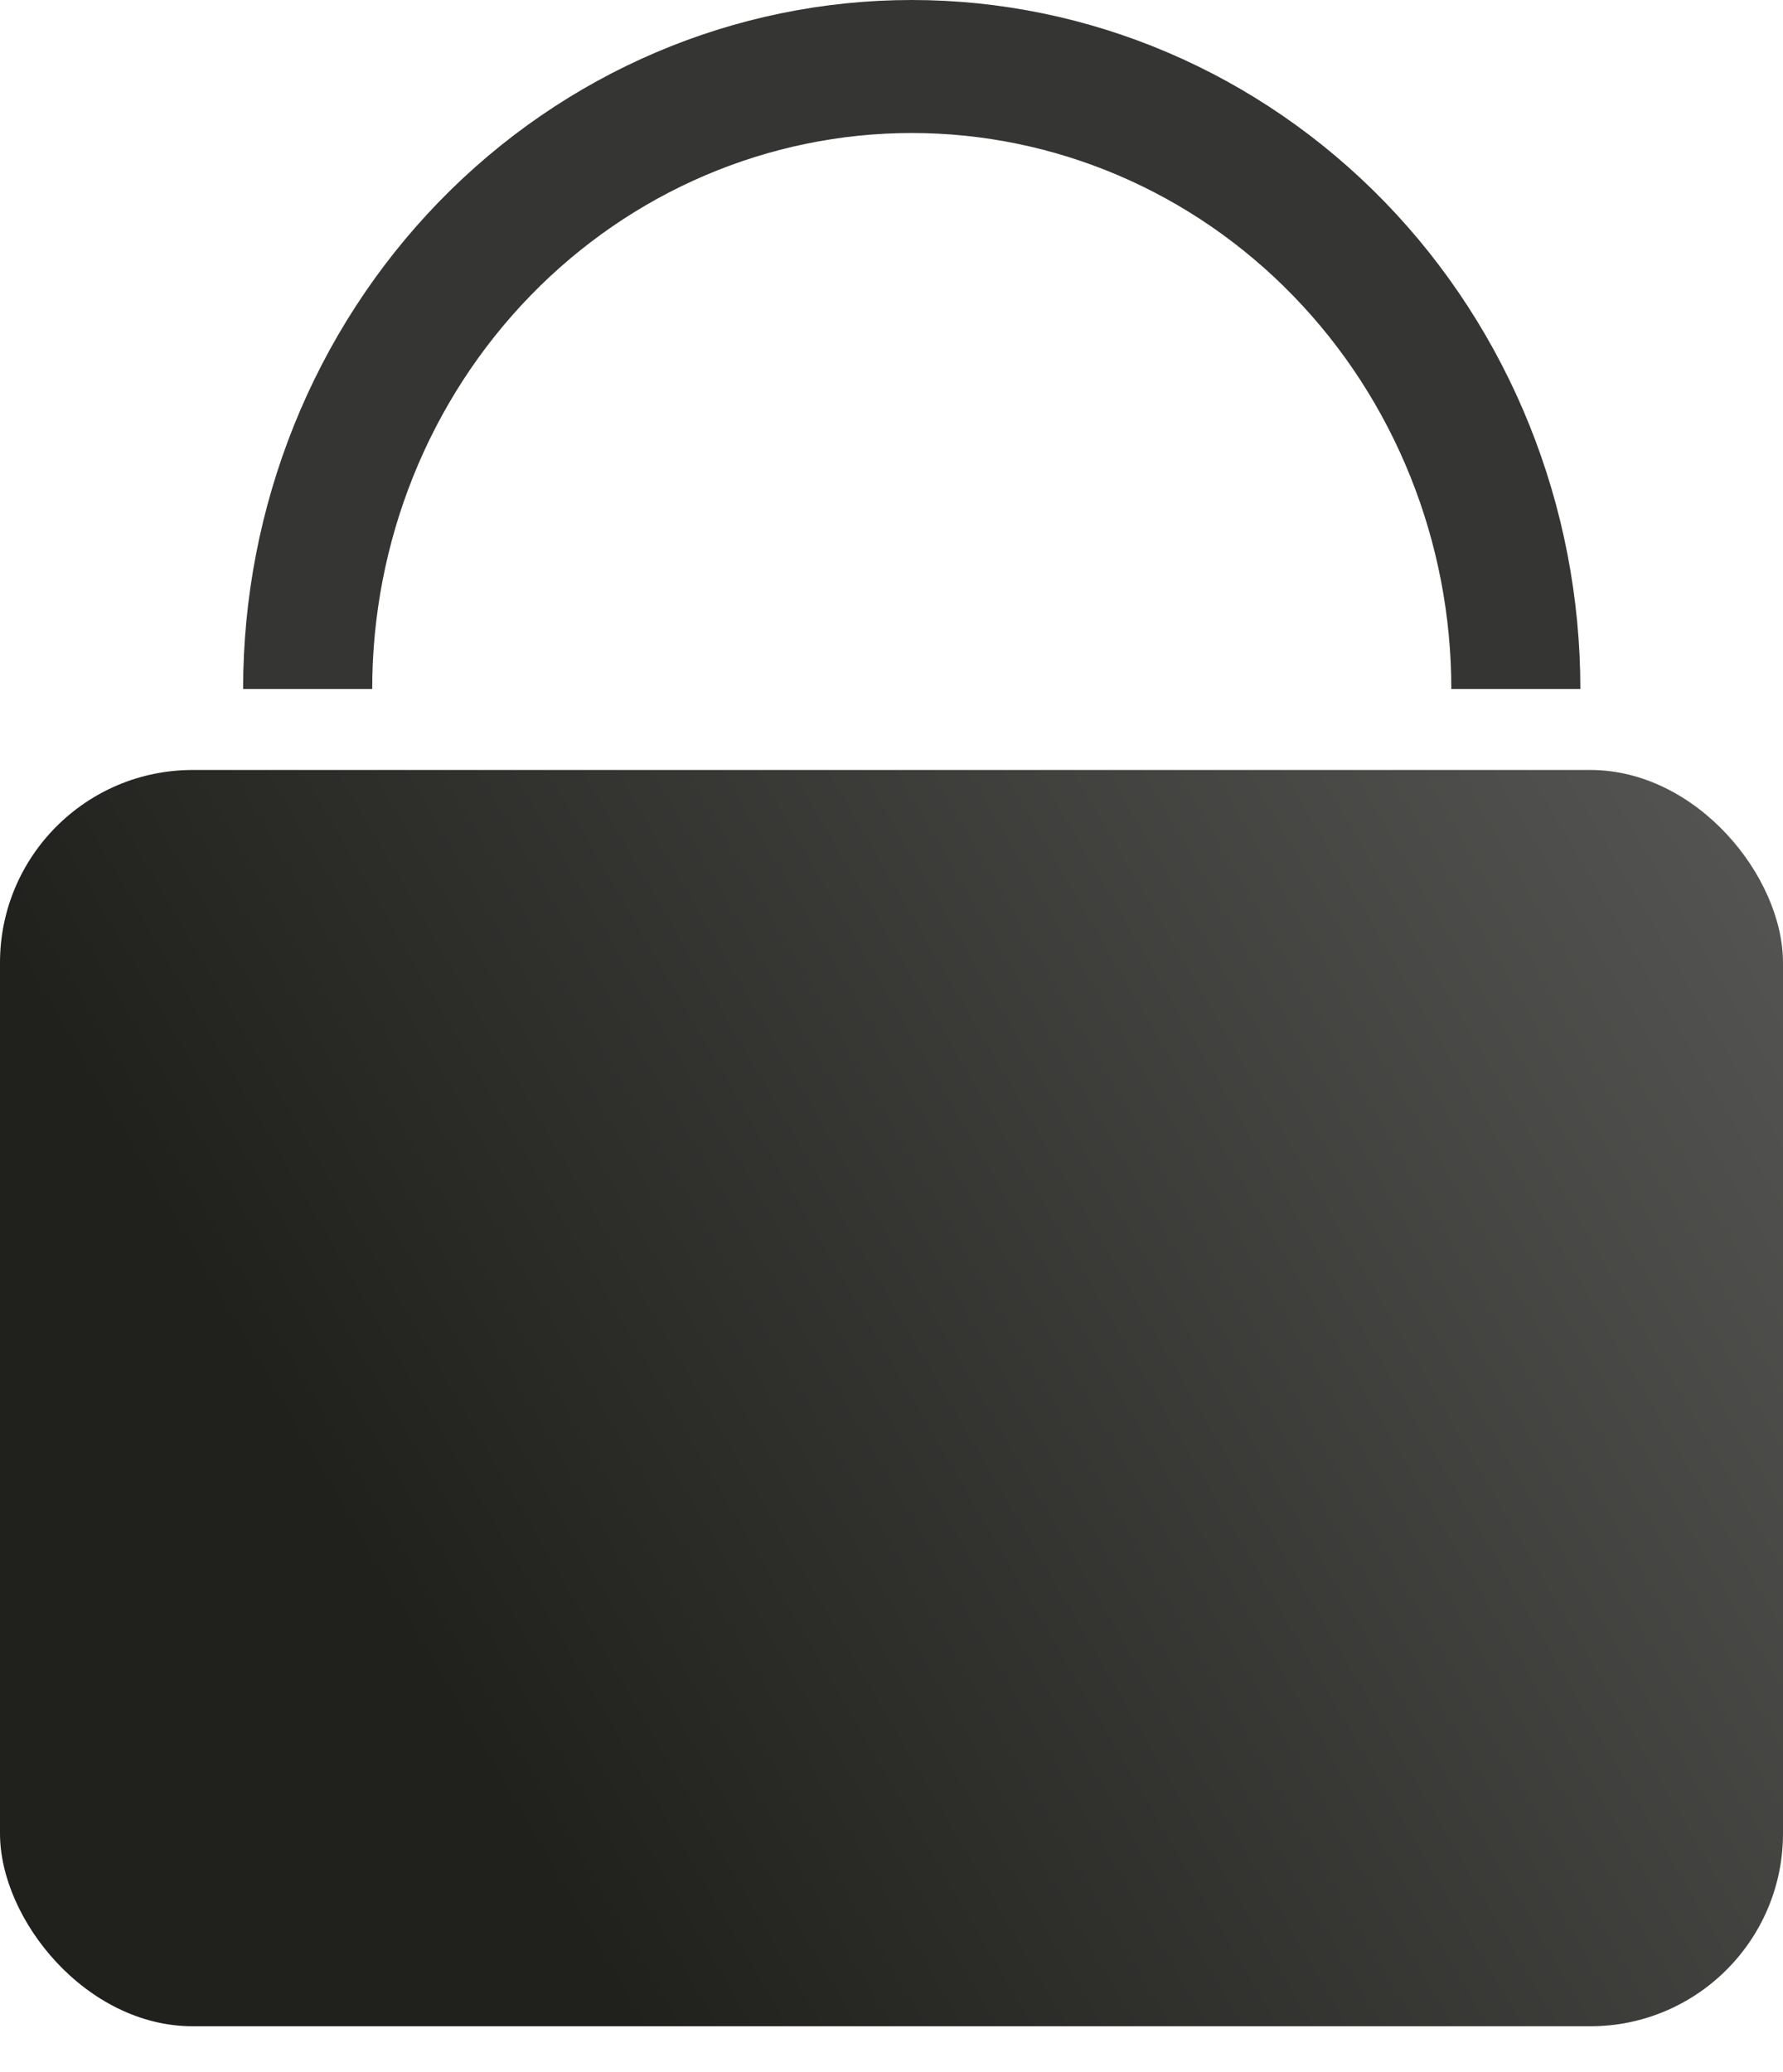 <svg width="37" height="43" viewBox="0 0 37 43" fill="none" xmlns="http://www.w3.org/2000/svg">
<g id="Group 756">
<rect id="Rectangle 245" y="15.977" width="37" height="26.068" rx="4" fill="url(#paint0_linear_369_218)"/>
<path id="Ellipse 84" d="M32.795 14.296C32.795 10.504 31.334 6.868 28.732 4.187C26.129 1.506 22.6 2.86242e-07 18.92 0C15.241 -2.86242e-07 11.711 1.506 9.109 4.187C6.507 6.868 5.045 10.504 5.045 14.296H7.724C7.724 11.236 8.904 8.302 11.003 6.139C13.103 3.975 15.951 2.76 18.92 2.76C21.89 2.76 24.738 3.975 26.837 6.139C28.937 8.302 30.117 11.236 30.117 14.296H32.795Z" fill="#353533"/>
</g>
<defs>
<linearGradient id="paint0_linear_369_218" x1="5.481" y1="29.011" x2="88.585" y2="-19.358" gradientUnits="userSpaceOnUse">
<stop stop-color="#20201D"/>
<stop offset="1" stop-color="#B9B9B9"/>
</linearGradient>
</defs>
</svg>
